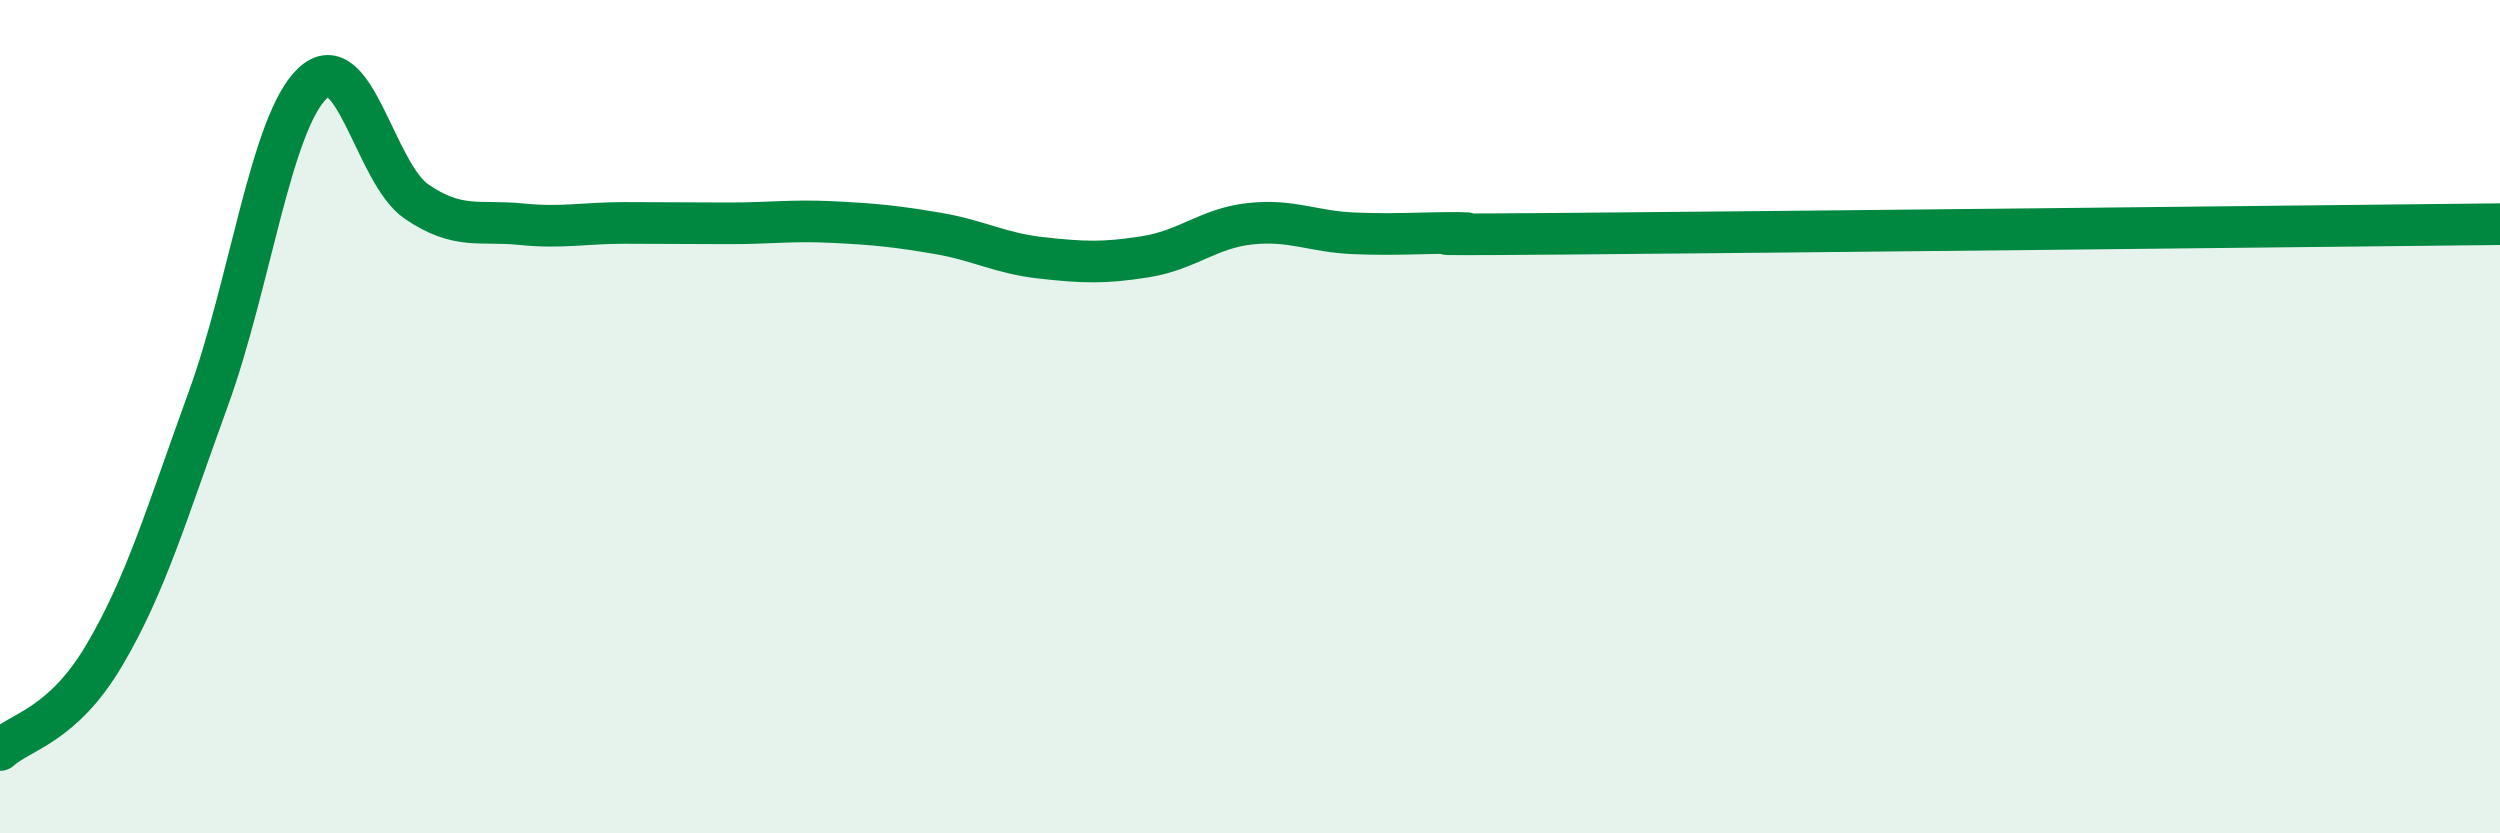 
    <svg width="60" height="20" viewBox="0 0 60 20" xmlns="http://www.w3.org/2000/svg">
      <path
        d="M 0,18 C 0.5,17.55 1.5,17.42 2.5,15.73 C 3.5,14.04 4,12.32 5,9.57 C 6,6.82 6.5,2.95 7.5,2 C 8.5,1.05 9,4.16 10,4.84 C 11,5.52 11.5,5.28 12.5,5.38 C 13.5,5.48 14,5.35 15,5.35 C 16,5.35 16.5,5.36 17.5,5.36 C 18.5,5.36 19,5.28 20,5.33 C 21,5.38 21.5,5.43 22.5,5.6 C 23.5,5.77 24,6.08 25,6.19 C 26,6.3 26.5,6.32 27.5,6.16 C 28.5,6 29,5.48 30,5.37 C 31,5.26 31.5,5.56 32.5,5.6 C 33.5,5.64 34,5.59 35,5.59 C 36,5.59 32.5,5.65 37.5,5.61 C 42.5,5.57 55.5,5.43 60,5.38L60 20L0 20Z"
        fill="#008740"
        opacity="0.1"
        stroke-linecap="round"
        stroke-linejoin="round"
      />
      <path
        d="M 0,18 C 0.5,17.55 1.5,17.42 2.5,15.73 C 3.5,14.04 4,12.32 5,9.57 C 6,6.82 6.5,2.95 7.5,2 C 8.5,1.05 9,4.16 10,4.84 C 11,5.52 11.5,5.28 12.5,5.38 C 13.5,5.48 14,5.35 15,5.35 C 16,5.35 16.5,5.36 17.5,5.36 C 18.5,5.36 19,5.28 20,5.33 C 21,5.38 21.5,5.43 22.5,5.6 C 23.5,5.77 24,6.08 25,6.19 C 26,6.3 26.5,6.32 27.5,6.16 C 28.5,6 29,5.48 30,5.37 C 31,5.26 31.5,5.56 32.5,5.6 C 33.5,5.64 34,5.59 35,5.59 C 36,5.59 32.5,5.65 37.5,5.61 C 42.5,5.57 55.5,5.43 60,5.38"
        stroke="#008740"
        stroke-width="1"
        fill="none"
        stroke-linecap="round"
        stroke-linejoin="round"
      />
    </svg>
  